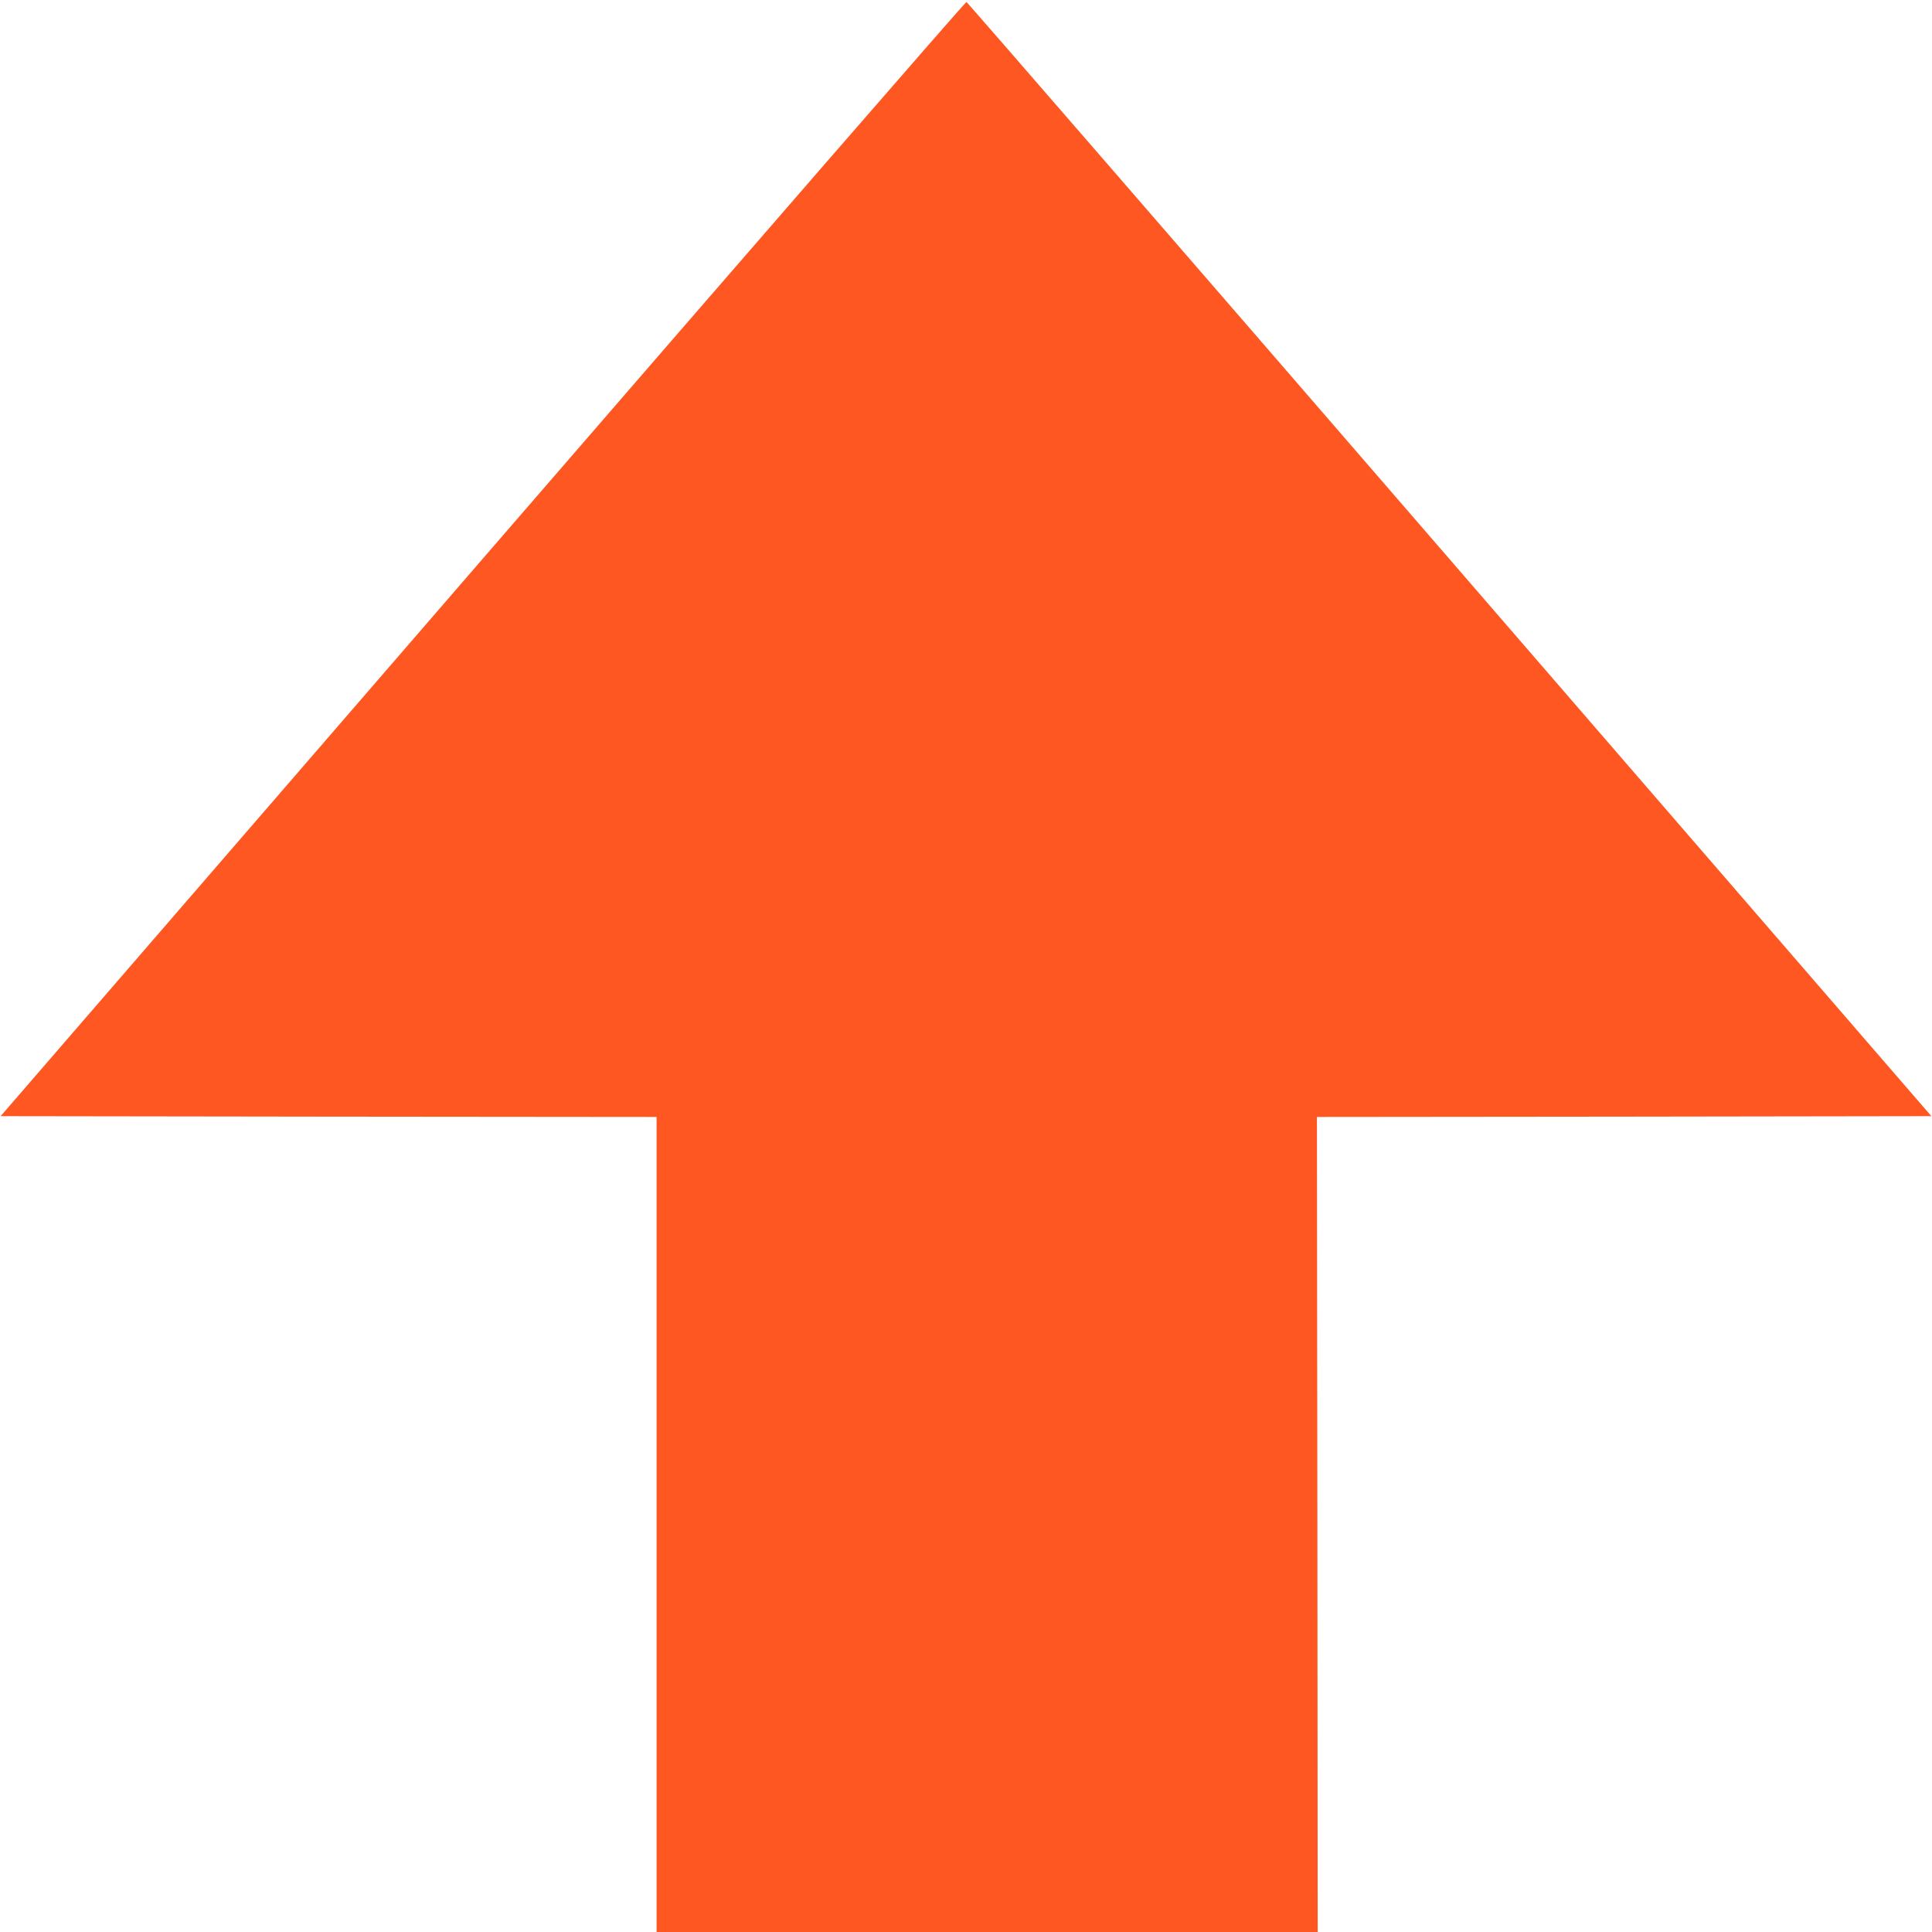 <?xml version="1.0" standalone="no"?>
<!DOCTYPE svg PUBLIC "-//W3C//DTD SVG 20010904//EN"
 "http://www.w3.org/TR/2001/REC-SVG-20010904/DTD/svg10.dtd">
<svg version="1.0" xmlns="http://www.w3.org/2000/svg"
 width="1280pt" height="1280pt" viewBox="0 0 1280 1280"
 preserveAspectRatio="xMidYMid meet">
<g transform="translate(0,1280) scale(0.1,-0.1)"
fill="#ff5722" stroke="none">
<path d="M3198 9098 l-3194 -3693 2173 -3 2173 -2 0 -2700 0 -2700 2190 0
2190 0 -2 2700 -3 2700 2035 2 2036 3 -3191 3689 c-1755 2029 -3196 3691
-3202 3693 -6 2 -1448 -1658 -3205 -3689z"/>
</g>
</svg>
